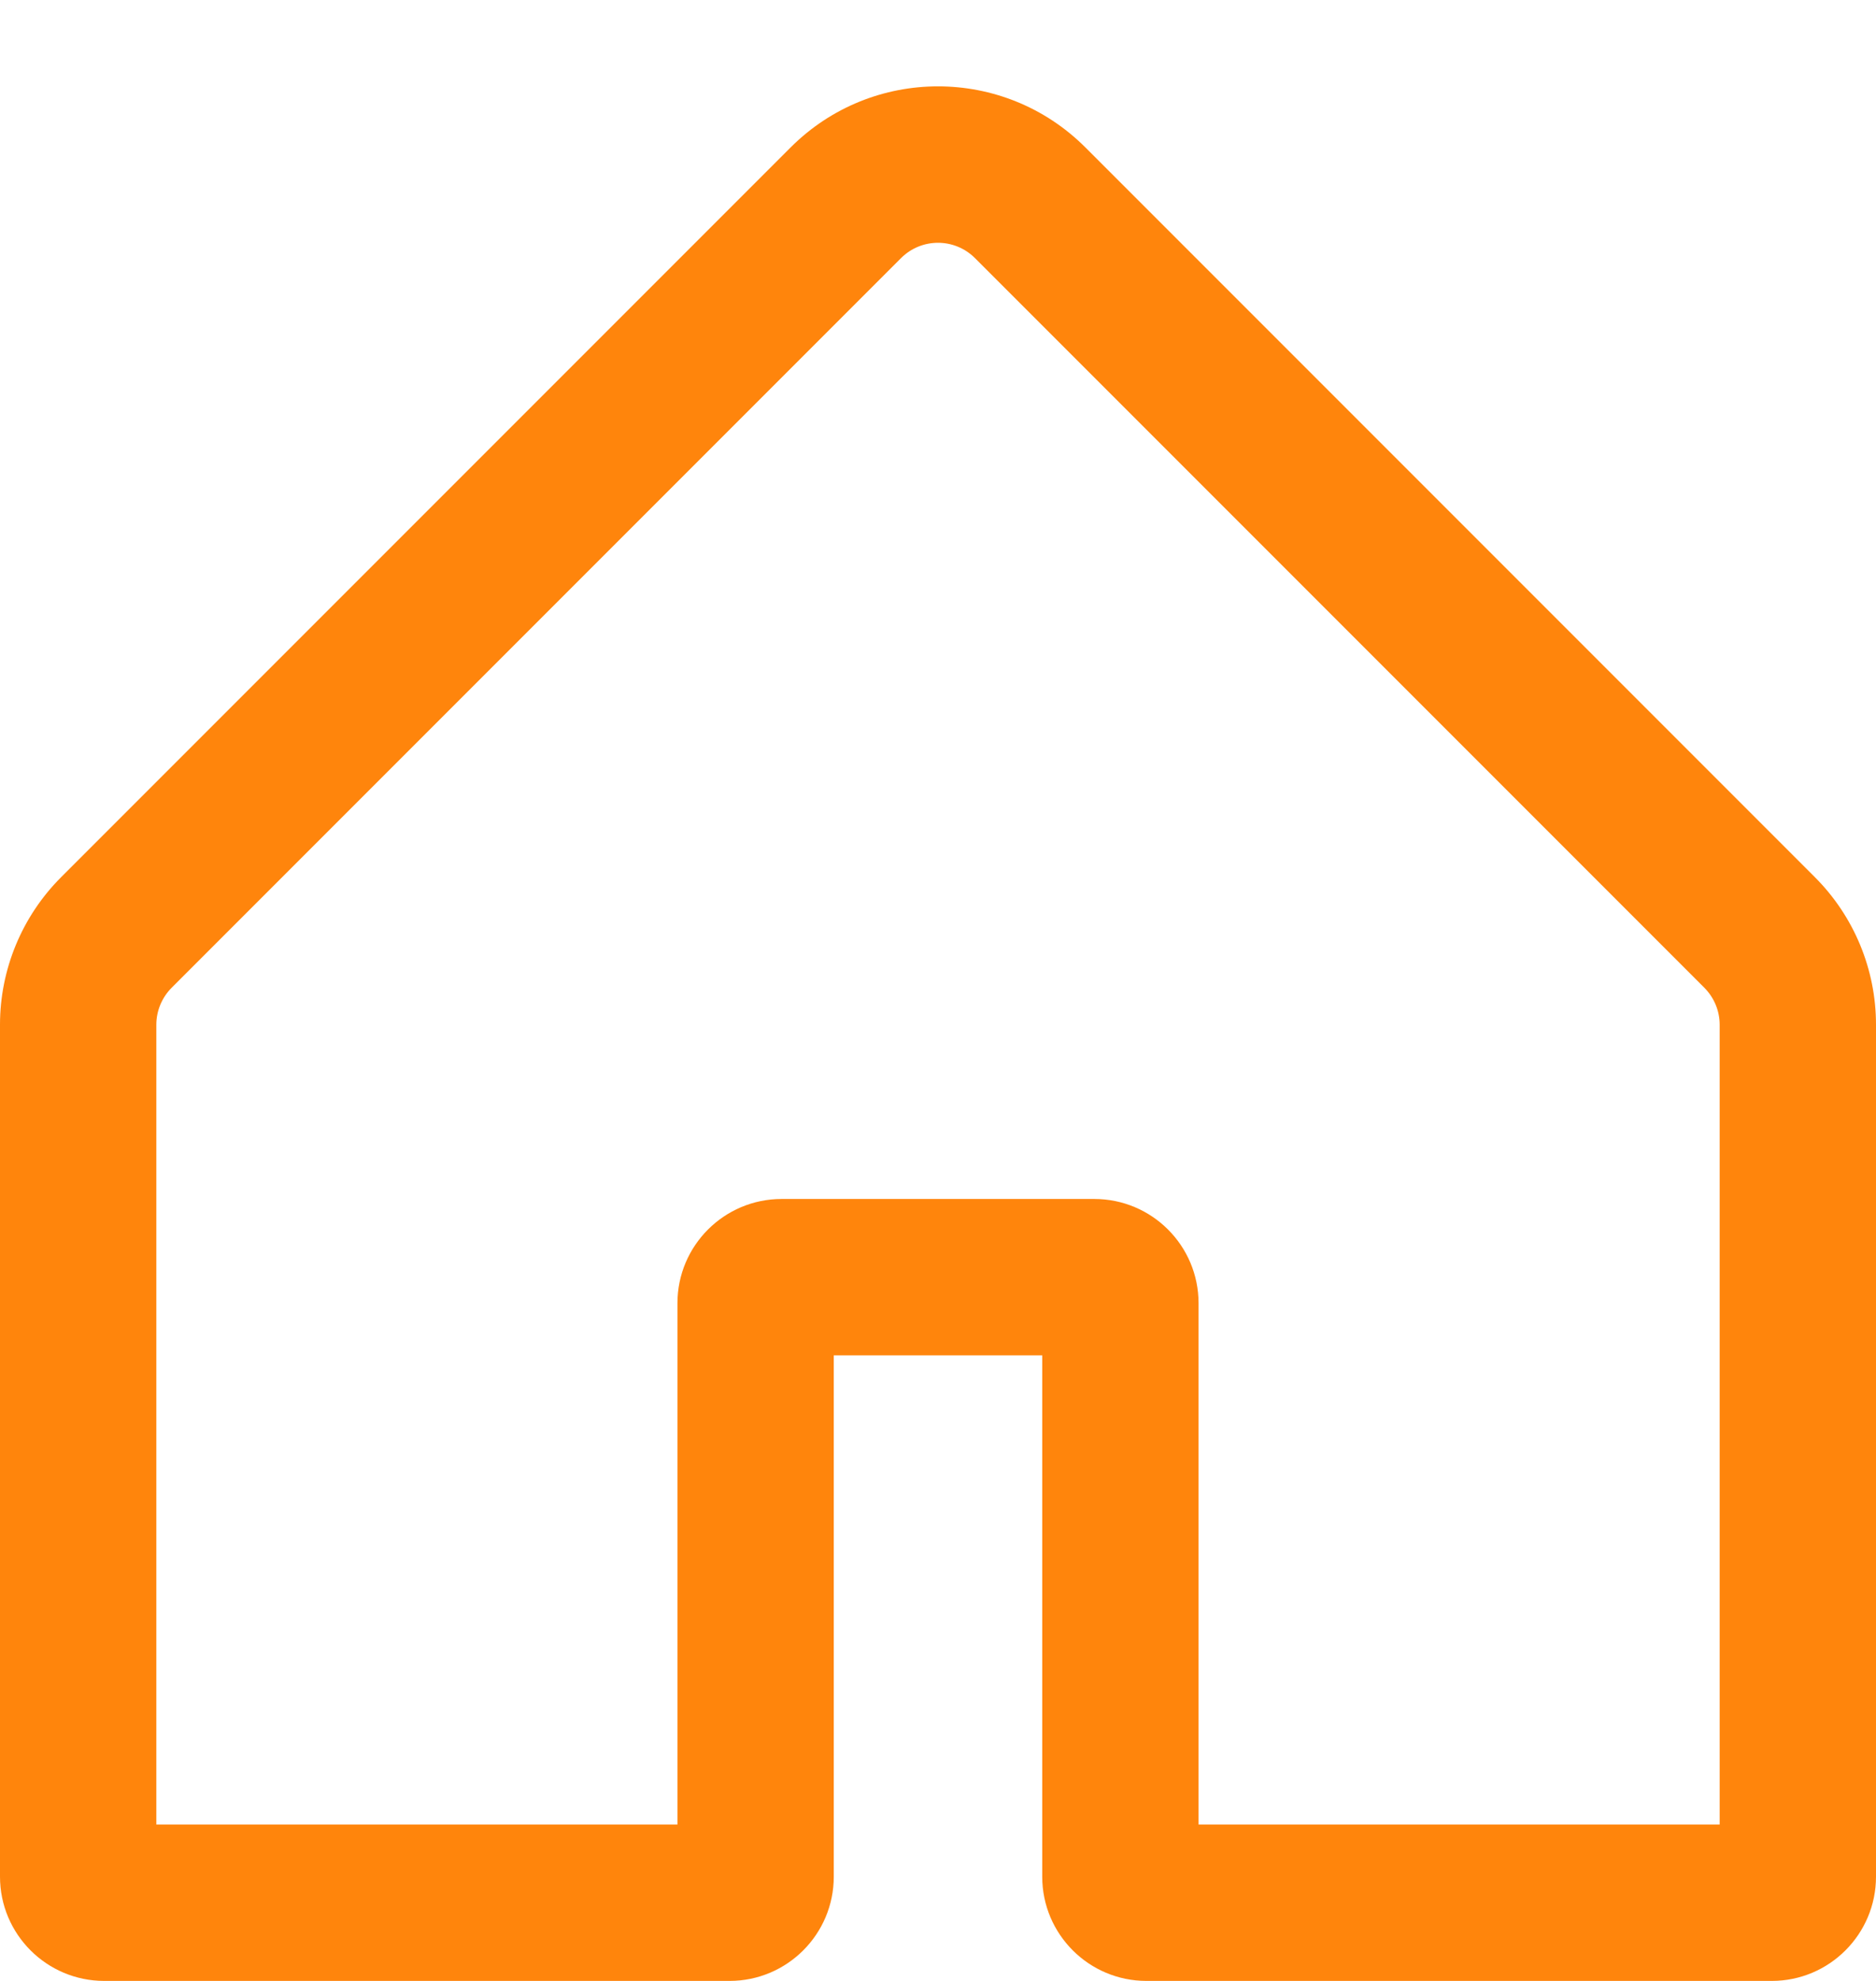 <?xml version="1.0" encoding="UTF-8"?> <svg xmlns="http://www.w3.org/2000/svg" width="18" height="19" viewBox="0 0 18 19" fill="none"> <path fill-rule="evenodd" clip-rule="evenodd" d="M0 9.828C0 9.298 0.211 8.789 0.586 8.414L7.586 1.414C8.367 0.633 9.633 0.633 10.414 1.414L17.414 8.414C17.789 8.789 18 9.298 18 9.828V18C18 18.552 17.552 19 17 19H11C10.448 19 10 18.552 10 18V13H8V18C8 18.552 7.552 19 7 19H1C0.448 19 0 18.552 0 18V9.828ZM1.646 9.475C1.553 9.569 1.5 9.696 1.5 9.828V17.5H6.5V12.5C6.5 11.948 6.948 11.5 7.5 11.5H10.5C11.052 11.5 11.5 11.948 11.5 12.5V17.5H16.5V9.828C16.5 9.696 16.447 9.569 16.354 9.475L9.354 2.475C9.158 2.28 8.842 2.28 8.646 2.475L1.646 9.475Z" fill="#FF850C"></path> </svg> 